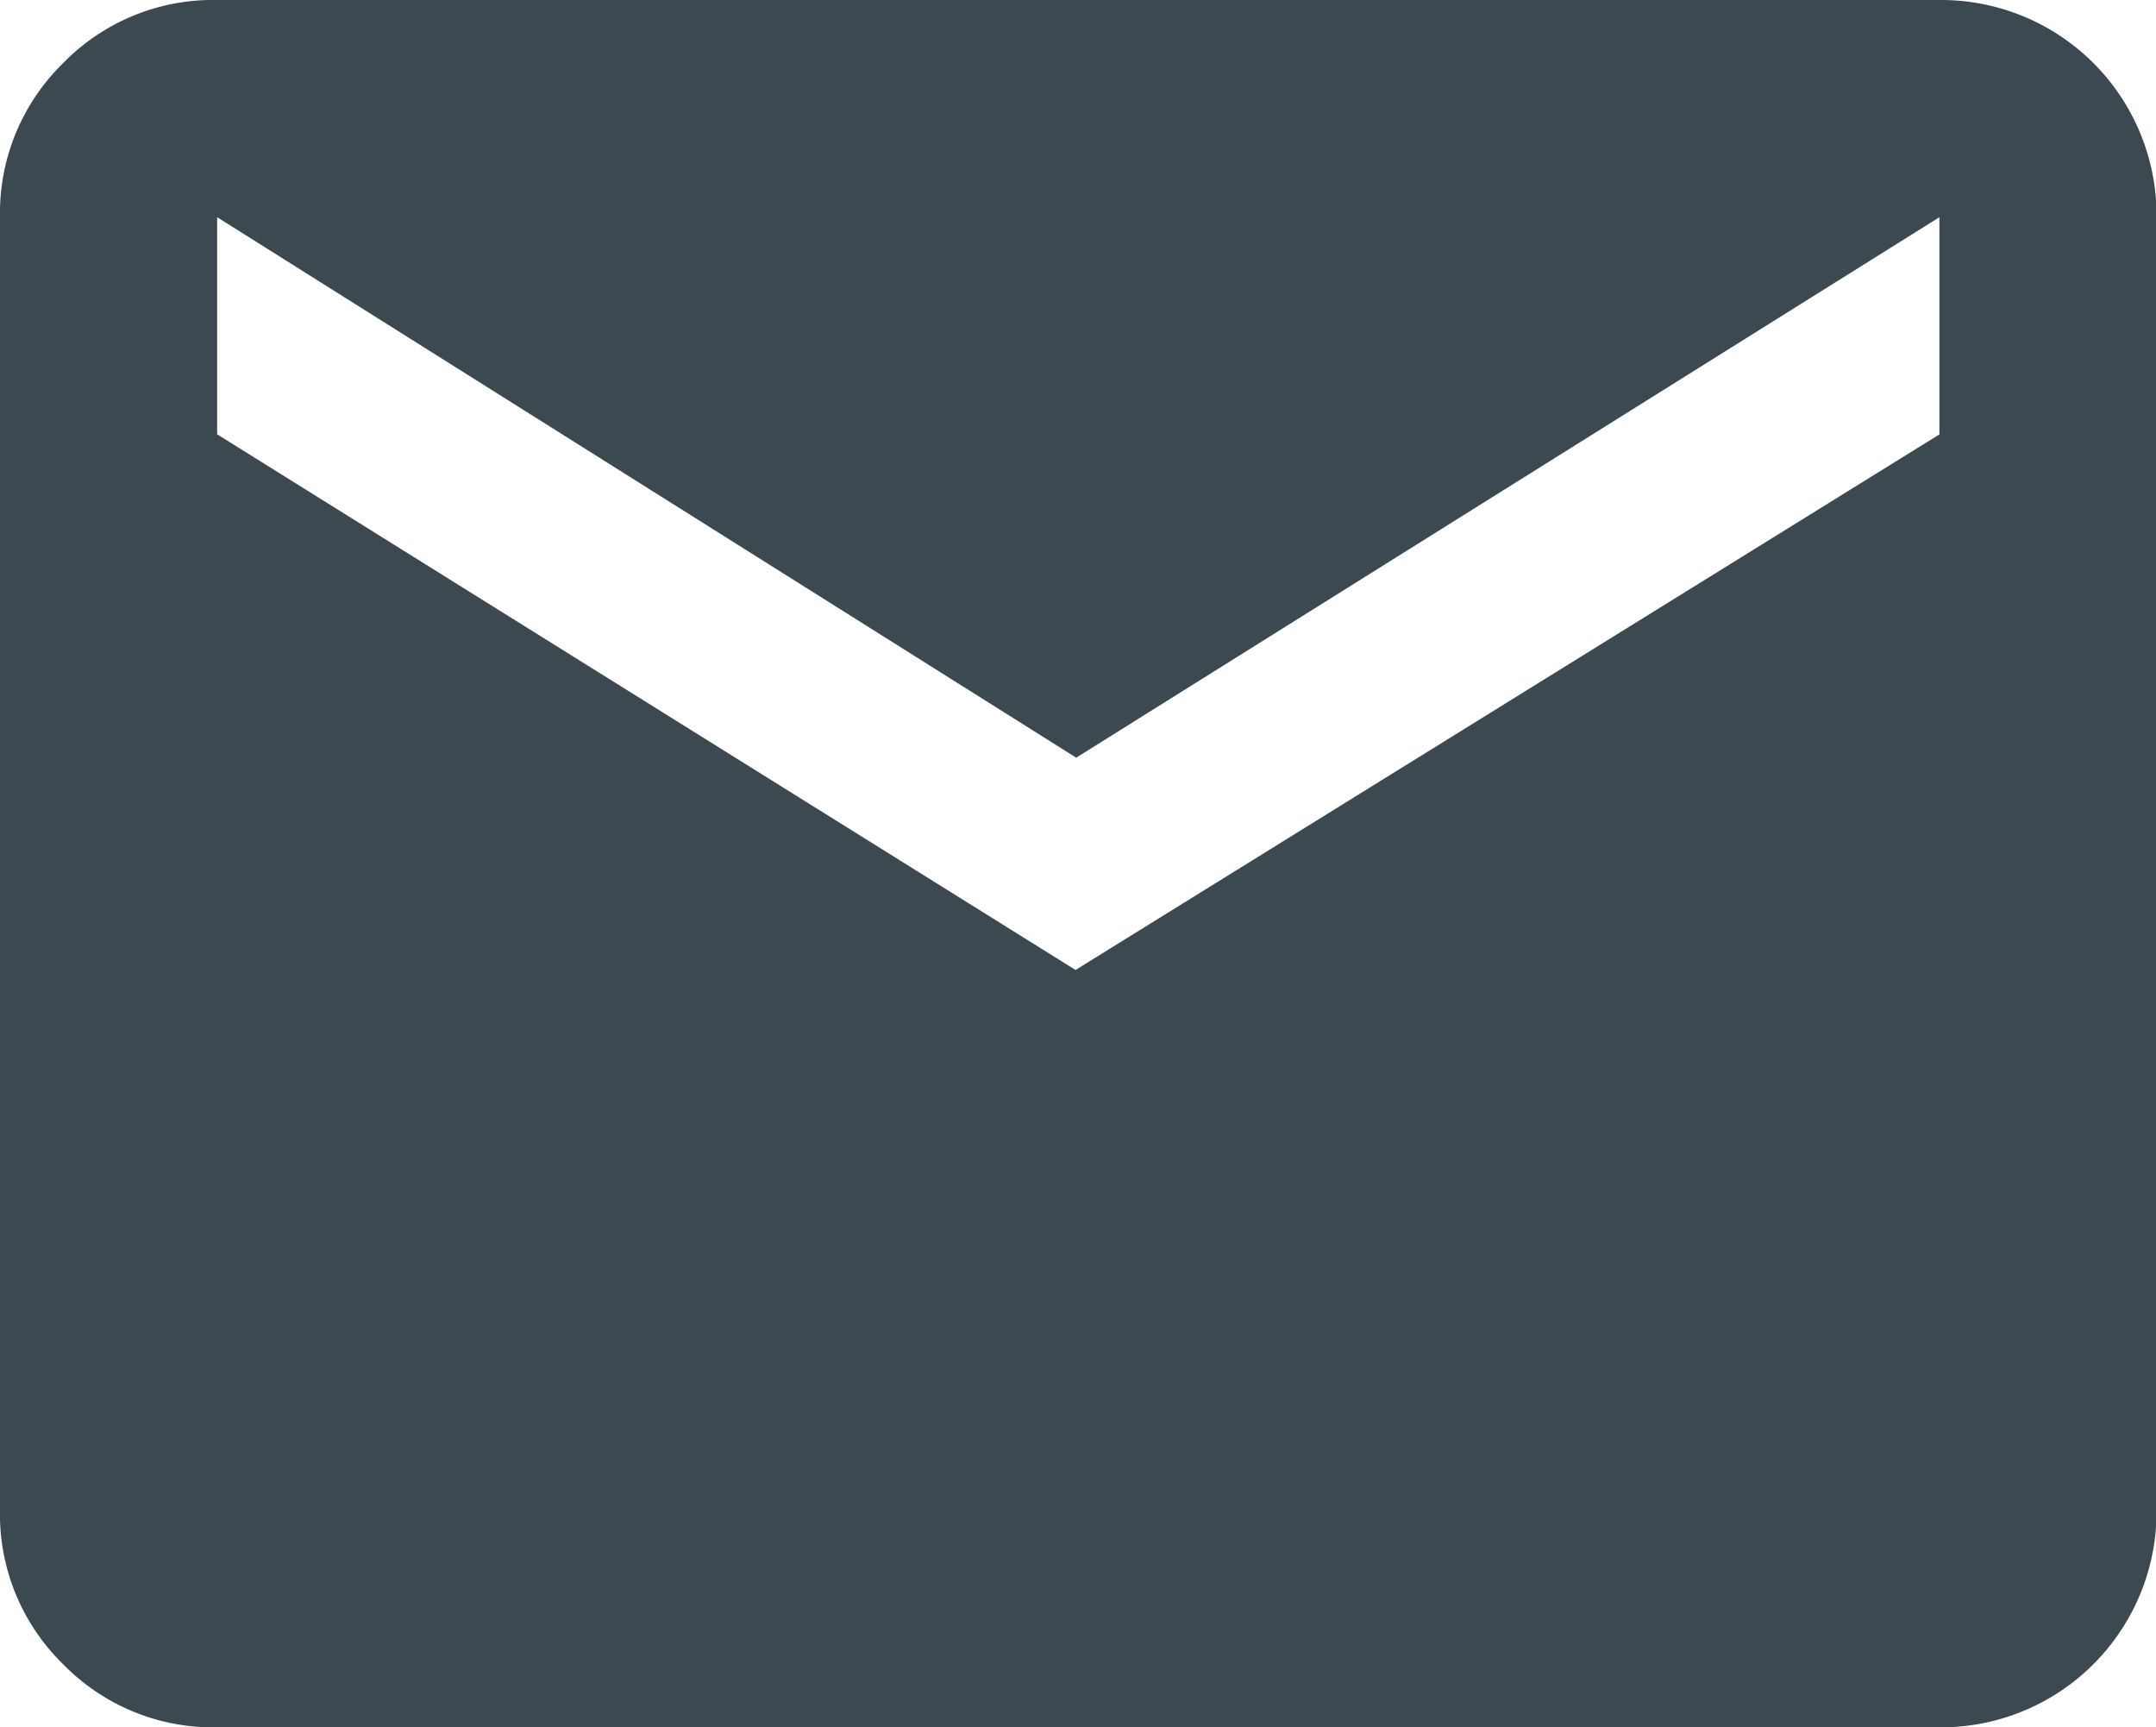 <svg xmlns="http://www.w3.org/2000/svg" width="19.232" height="15.404" viewBox="0 0 19.232 15.404">
  <path id="email" d="M17.3,1.75a1.922,1.922,0,0,1,1.937,1.937v11.53A1.923,1.923,0,0,1,17.3,17.154H1.937a1.869,1.869,0,0,1-1.374-.563A1.867,1.867,0,0,1,0,15.217V3.687A1.869,1.869,0,0,1,.563,2.313,1.867,1.867,0,0,1,1.937,1.75Zm0,3.874V3.687l-7.7,4.82L1.937,3.687V5.623L9.594,10.4Z" transform="translate(0 -1.75)" fill="#3d4951"/>
</svg>
